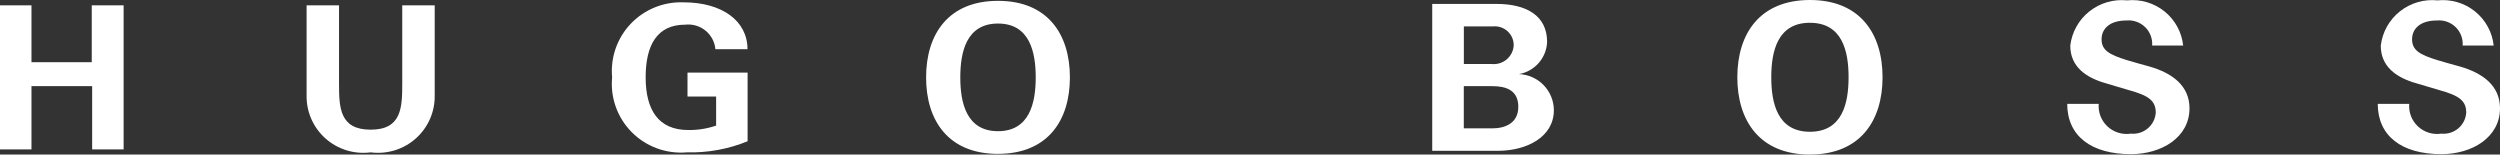 <?xml version="1.0"?>
<svg xmlns="http://www.w3.org/2000/svg" width="453" height="28" viewBox="0 0 453 28" fill="none">
<rect x="0" y="0" width="453" height="28" fill="#333333" stroke="none"/>
<g clip-path="url(#clip0)">
<path d="M451.854 8.256C451.597 5.829 450.381 3.604 448.474 2.068C446.567 0.533 444.125 -0.187 441.684 0.068C439.23 -0.183 436.775 0.536 434.85 2.07C432.925 3.604 431.685 5.829 431.396 8.265C431.396 12.003 434.105 14.039 437.852 15.092C439.02 15.426 441.005 16.056 442.019 16.331C445.634 17.326 446.88 18.272 446.88 20.411C446.844 20.958 446.698 21.493 446.451 21.983C446.203 22.472 445.859 22.908 445.439 23.263C445.019 23.618 444.532 23.885 444.006 24.049C443.48 24.213 442.926 24.27 442.377 24.217C441.619 24.333 440.845 24.276 440.113 24.051C439.381 23.827 438.709 23.44 438.148 22.921C437.588 22.401 437.153 21.762 436.876 21.051C436.6 20.34 436.489 19.577 436.552 18.817H430.848C430.848 24.613 435.152 27.933 442.377 27.933C447.913 27.933 453 24.915 453 19.623C453 15.52 449.861 13.237 445.757 12.057C444.334 11.652 442.984 11.309 441.621 10.886C438.427 9.891 437.068 9.098 437.068 7.112C437.068 5.279 438.454 3.711 441.566 3.711C442.185 3.654 442.809 3.732 443.395 3.939C443.981 4.145 444.514 4.476 444.958 4.909C445.402 5.341 445.746 5.865 445.966 6.443C446.186 7.021 446.277 7.639 446.232 8.256H451.854ZM395.591 8.256C395.334 5.83 394.119 3.605 392.213 2.07C390.307 0.535 387.866 -0.186 385.426 0.068C382.971 -0.184 380.515 0.534 378.589 2.068C376.663 3.602 375.422 5.828 375.134 8.265C375.134 12.003 377.843 14.039 381.589 15.092C382.758 15.426 384.746 16.056 385.757 16.331C389.372 17.326 390.622 18.268 390.622 20.411C390.586 20.959 390.44 21.494 390.192 21.984C389.945 22.474 389.6 22.909 389.18 23.264C388.759 23.619 388.271 23.887 387.745 24.05C387.218 24.214 386.664 24.271 386.115 24.217C385.357 24.333 384.583 24.276 383.85 24.051C383.118 23.827 382.446 23.44 381.886 22.921C381.325 22.401 380.89 21.762 380.614 21.051C380.337 20.34 380.226 19.577 380.289 18.817H374.581C374.581 24.613 378.889 27.933 386.115 27.933C391.65 27.933 396.737 24.915 396.737 19.623C396.737 15.52 393.598 13.237 389.498 12.057C388.076 11.652 386.722 11.309 385.363 10.886C382.169 9.891 380.805 9.098 380.805 7.112C380.805 5.279 382.196 3.711 385.304 3.711C385.923 3.654 386.547 3.732 387.132 3.939C387.718 4.145 388.252 4.476 388.696 4.909C389.14 5.341 389.484 5.865 389.704 6.443C389.924 7.021 390.014 7.639 389.97 8.256H395.591Z" fill="white"/>
<path fill-rule="evenodd" clip-rule="evenodd" d="M327.963 28C337.023 28 341.118 21.933 341.118 14.002C341.118 6.071 337.018 0 327.963 0C318.903 0 314.803 6.071 314.803 13.998C314.803 21.933 318.903 28.005 327.963 28.005V28ZM327.963 4.13C333.852 4.13 334.962 9.314 334.962 13.998C334.962 18.686 333.847 23.875 327.963 23.875C322.074 23.875 320.955 18.686 320.955 13.998C320.955 9.314 322.074 4.125 327.963 4.125V4.13ZM271.365 27.329C276.738 27.329 281.558 24.771 281.558 19.974C281.556 18.285 280.899 16.662 279.723 15.442C278.548 14.222 276.945 13.5 275.247 13.426C276.636 13.175 277.897 12.461 278.822 11.402C279.747 10.342 280.281 9 280.335 7.598C280.335 2.896 276.697 0.707 271.089 0.707H259.519V27.324L271.365 27.329ZM265.241 23.258V15.61H270.405C272.946 15.61 275.116 16.367 275.116 19.362C275.116 22.253 272.824 23.258 270.405 23.258H265.241ZM265.25 11.602V4.783H270.55C271.031 4.74 271.517 4.798 271.974 4.955C272.431 5.111 272.849 5.362 273.202 5.691C273.555 6.02 273.833 6.419 274.019 6.863C274.206 7.306 274.295 7.784 274.282 8.264C274.249 8.745 274.119 9.215 273.9 9.645C273.68 10.075 273.376 10.457 273.006 10.768C272.636 11.08 272.206 11.314 271.743 11.457C271.28 11.6 270.792 11.649 270.31 11.602H265.25ZM180.838 27.878C189.807 27.878 193.866 21.875 193.866 14.02C193.866 6.166 189.807 0.153 180.838 0.153C171.868 0.153 167.809 6.166 167.809 14.02C167.809 21.875 171.868 27.883 180.838 27.883V27.878ZM180.838 4.265C186.582 4.265 187.673 9.444 187.673 14.02C187.673 18.592 186.582 23.771 180.838 23.771C175.094 23.771 174.006 18.592 174.006 14.02C174.006 9.444 175.094 4.265 180.838 4.265Z" fill="white"/>
<path d="M129.762 17.488V22.758C128.139 23.313 126.432 23.584 124.715 23.559C119.298 23.559 116.992 19.911 116.992 14.016C116.992 8.125 119.098 4.472 124.14 4.472C124.796 4.396 125.46 4.452 126.094 4.635C126.728 4.819 127.318 5.127 127.83 5.542C128.342 5.956 128.765 6.468 129.074 7.048C129.383 7.628 129.573 8.264 129.63 8.918H135.447C135.447 3.77 130.831 0.423 123.868 0.423C122.087 0.355 120.311 0.665 118.66 1.334C117.009 2.003 115.52 3.015 114.294 4.301C113.068 5.588 112.133 7.121 111.55 8.796C110.968 10.471 110.752 12.251 110.917 14.016C110.743 15.832 110.972 17.664 111.588 19.382C112.204 21.101 113.192 22.663 114.483 23.96C115.774 25.257 117.336 26.256 119.058 26.886C120.78 27.516 122.62 27.763 124.448 27.608C128.221 27.708 131.974 27.022 135.465 25.595V13.151H124.575V17.493L129.762 17.488ZM72.888 0.964V15.137C72.888 19.551 72.752 23.496 67.162 23.496C61.567 23.496 61.431 19.546 61.431 15.137V0.964H55.556V17.303C55.531 18.771 55.825 20.227 56.417 21.572C57.009 22.917 57.885 24.119 58.986 25.097C60.088 26.075 61.388 26.805 62.799 27.238C64.21 27.672 65.698 27.798 67.162 27.608C68.626 27.798 70.114 27.672 71.525 27.238C72.936 26.805 74.236 26.075 75.337 25.097C76.438 24.119 77.315 22.917 77.907 21.572C78.499 20.227 78.792 18.771 78.768 17.303V0.964H72.888ZM5.703 27.068V15.606H16.698V27.068H22.401V0.964H16.625V11.268H5.703V0.964H0V27.068H5.703Z" fill="white"/>
</g>
<defs>
<clipPath id="clip0">
<rect width="453" height="28" fill="white"/>
</clipPath>
</defs>
</svg>
